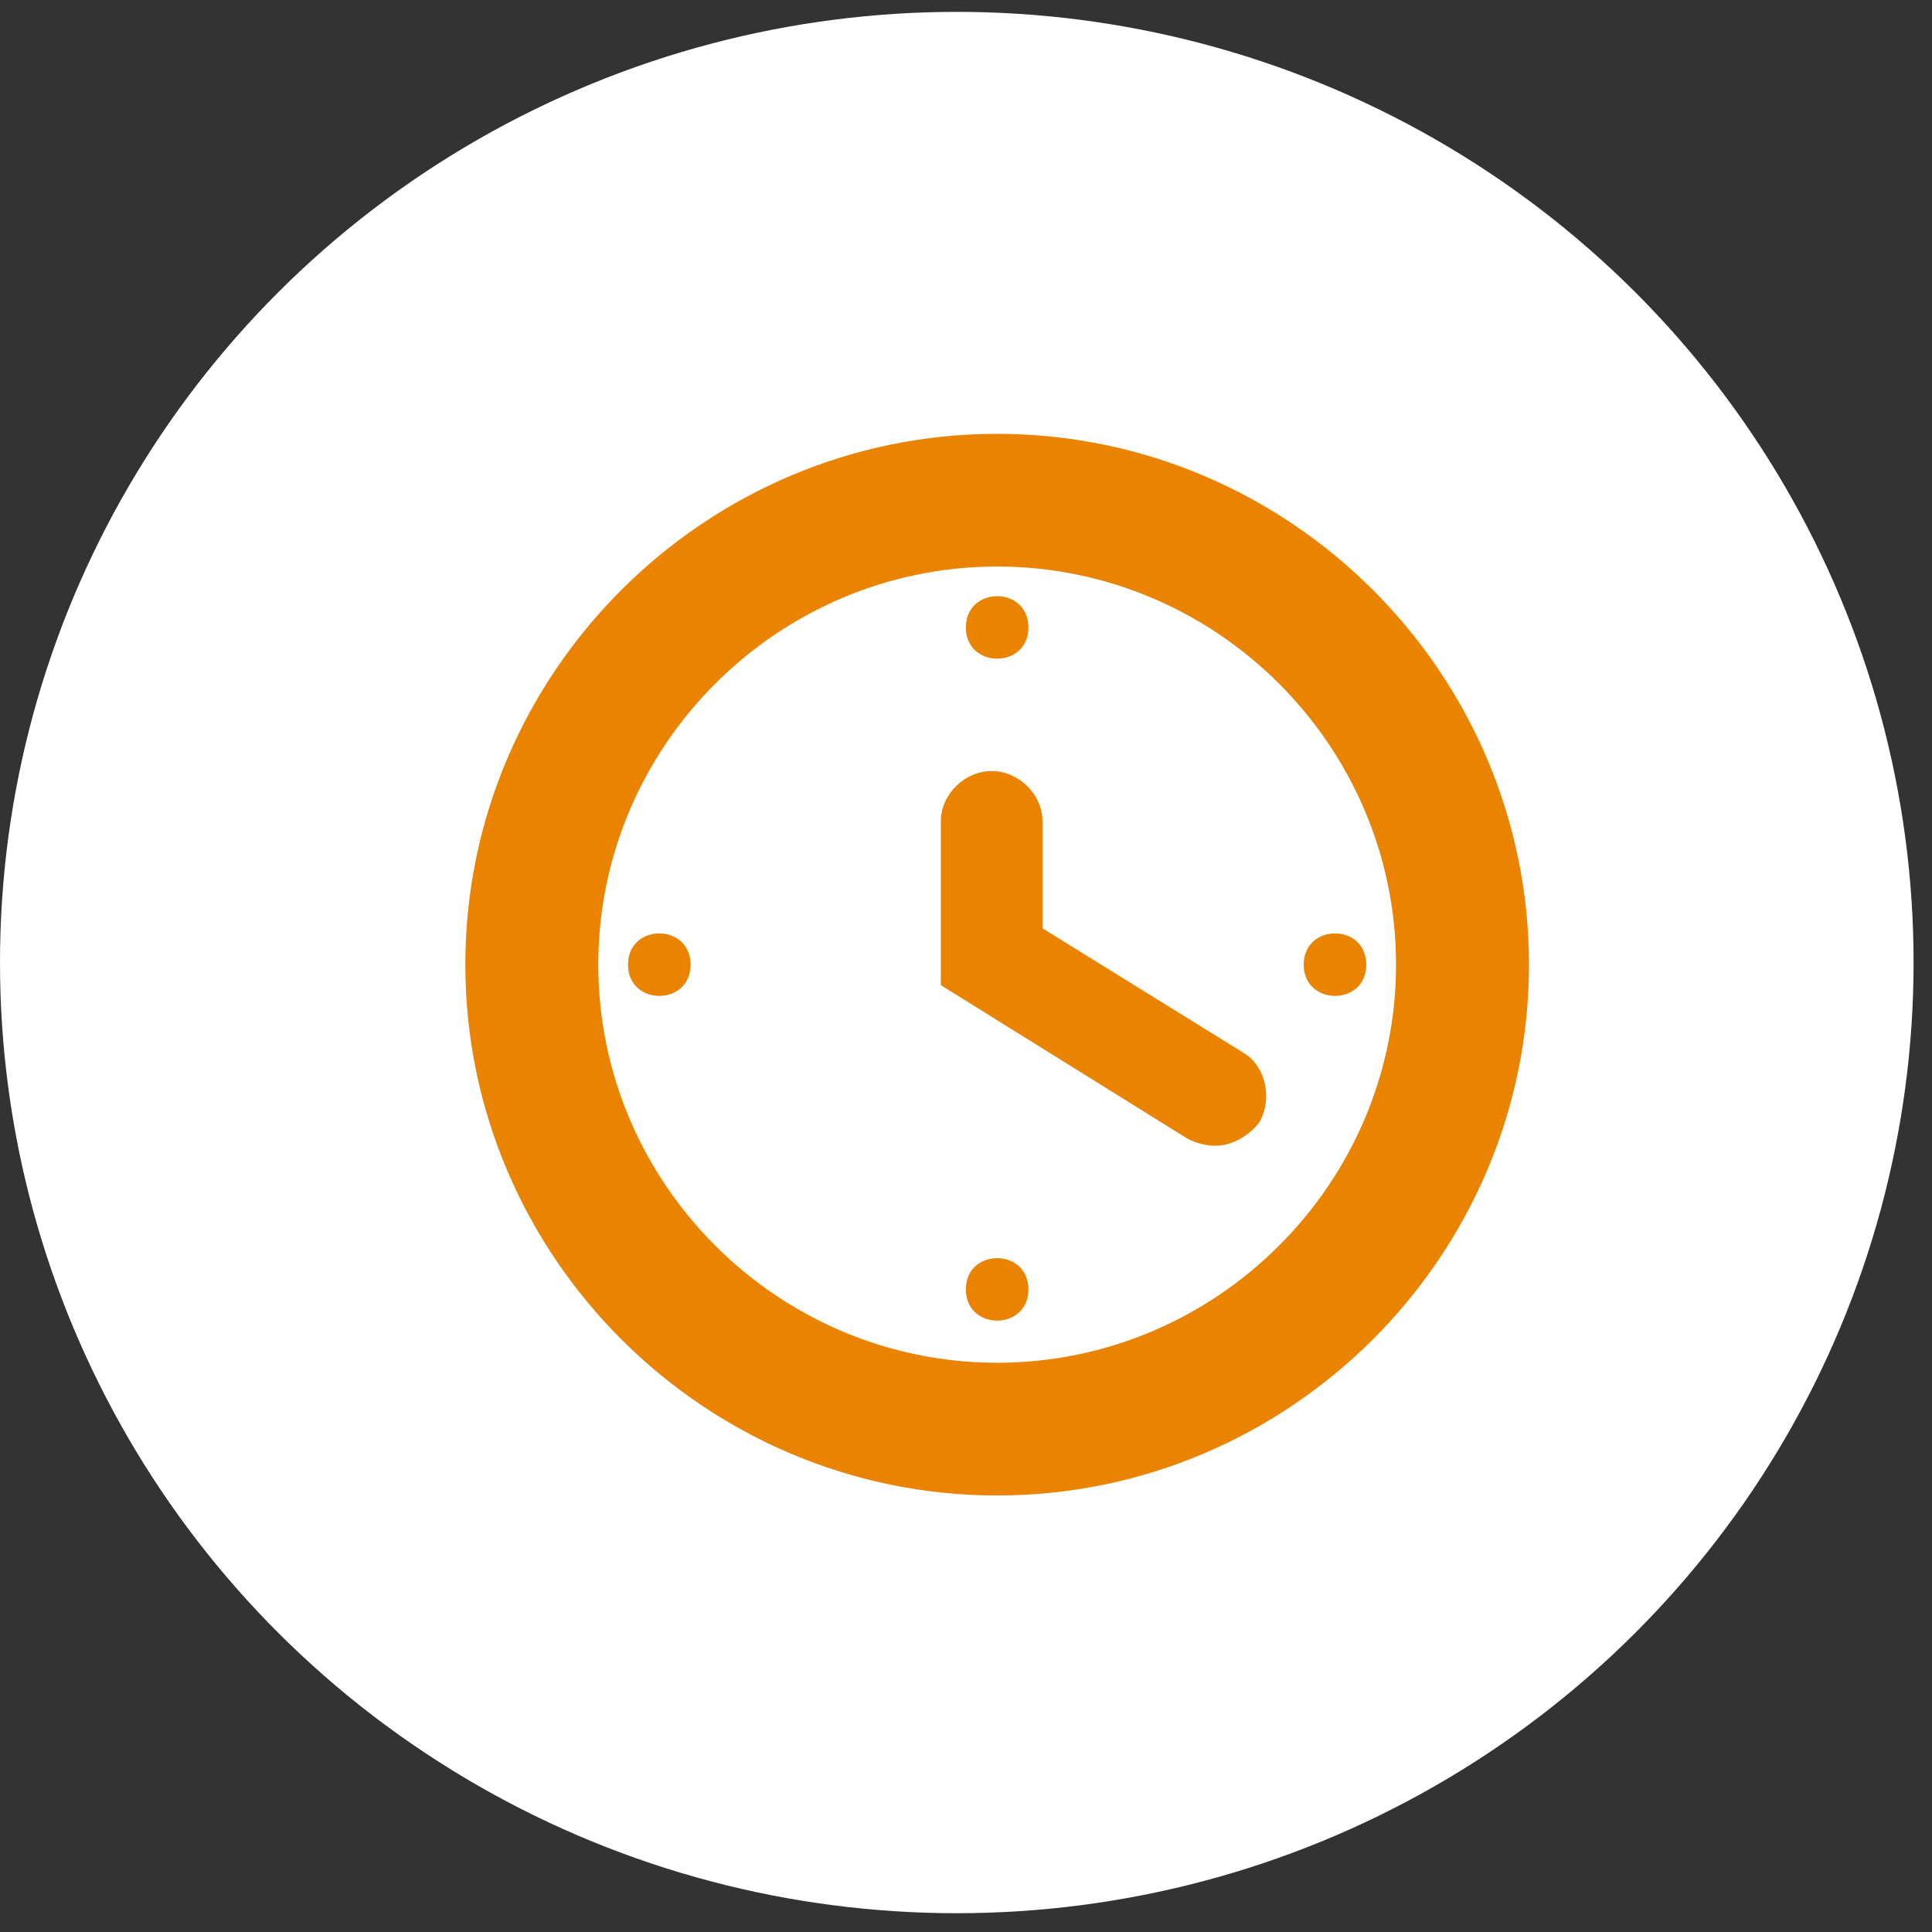 <?xml version="1.0" encoding="UTF-8"?>
<svg width="90px" height="90px" viewBox="0 0 90 90" version="1.1" xmlns="http://www.w3.org/2000/svg" xmlns:xlink="http://www.w3.org/1999/xlink">
    <rect x="0" y="0" width="90" height="90" fill="#333333" stroke="none"/>
    <title>icon_daytime</title>
    <g id="Landingpage" stroke="none" stroke-width="1" fill="none" fill-rule="evenodd">
        <g id="icon_daytime" transform="translate(0, 0.553)">
            <g id="Group-3" fill="#FFFFFF">
                <ellipse id="Oval" cx="44.571" cy="44.286" rx="44.571" ry="44.286"></ellipse>
            </g>
            <g id="Group" transform="translate(21.677, 19.657)" fill="#E98300">
                <path d="M24.774,6.181 C34.994,6.181 43.356,14.527 43.356,24.727 C43.356,34.928 34.994,43.273 24.774,43.273 C14.554,43.273 6.193,34.928 6.193,24.727 C6.193,14.527 14.554,6.181 24.774,6.181 L24.774,6.181 Z M24.774,0 C11.149,0 0,11.128 0,24.727 C0,38.327 11.149,49.455 24.774,49.455 C38.4,49.455 49.548,38.327 49.548,24.727 C49.548,11.128 38.4,0 24.774,0 Z" id="Fill-1"></path>
                <path d="M34.933,33.164 C34.459,33.164 33.986,33.009 33.669,32.851 L22.151,25.683 L22.151,18.047 C22.151,16.799 23.255,15.709 24.518,15.709 C25.781,15.709 26.885,16.799 26.885,18.047 L26.885,23.035 L36.196,28.801 C37.3,29.423 37.616,30.984 36.986,32.074 C36.51,32.696 35.723,33.164 34.933,33.164 L34.933,33.164 Z" id="Fill-2"></path>
                <path d="M26.231,9.018 C26.231,10.958 23.317,10.958 23.317,9.018 C23.317,7.079 26.231,7.079 26.231,9.018" id="Fill-3"></path>
                <path d="M10.493,24.727 C10.493,26.667 7.578,26.667 7.578,24.727 C7.578,22.788 10.493,22.788 10.493,24.727" id="Fill-4"></path>
                <path d="M26.231,39.855 C26.231,41.794 23.317,41.794 23.317,39.855 C23.317,37.915 26.231,37.915 26.231,39.855" id="Fill-5"></path>
                <path d="M41.97,24.727 C41.97,26.667 39.056,26.667 39.056,24.727 C39.056,22.788 41.97,22.788 41.97,24.727" id="Fill-6"></path>
            </g>
        </g>
    </g>
</svg>